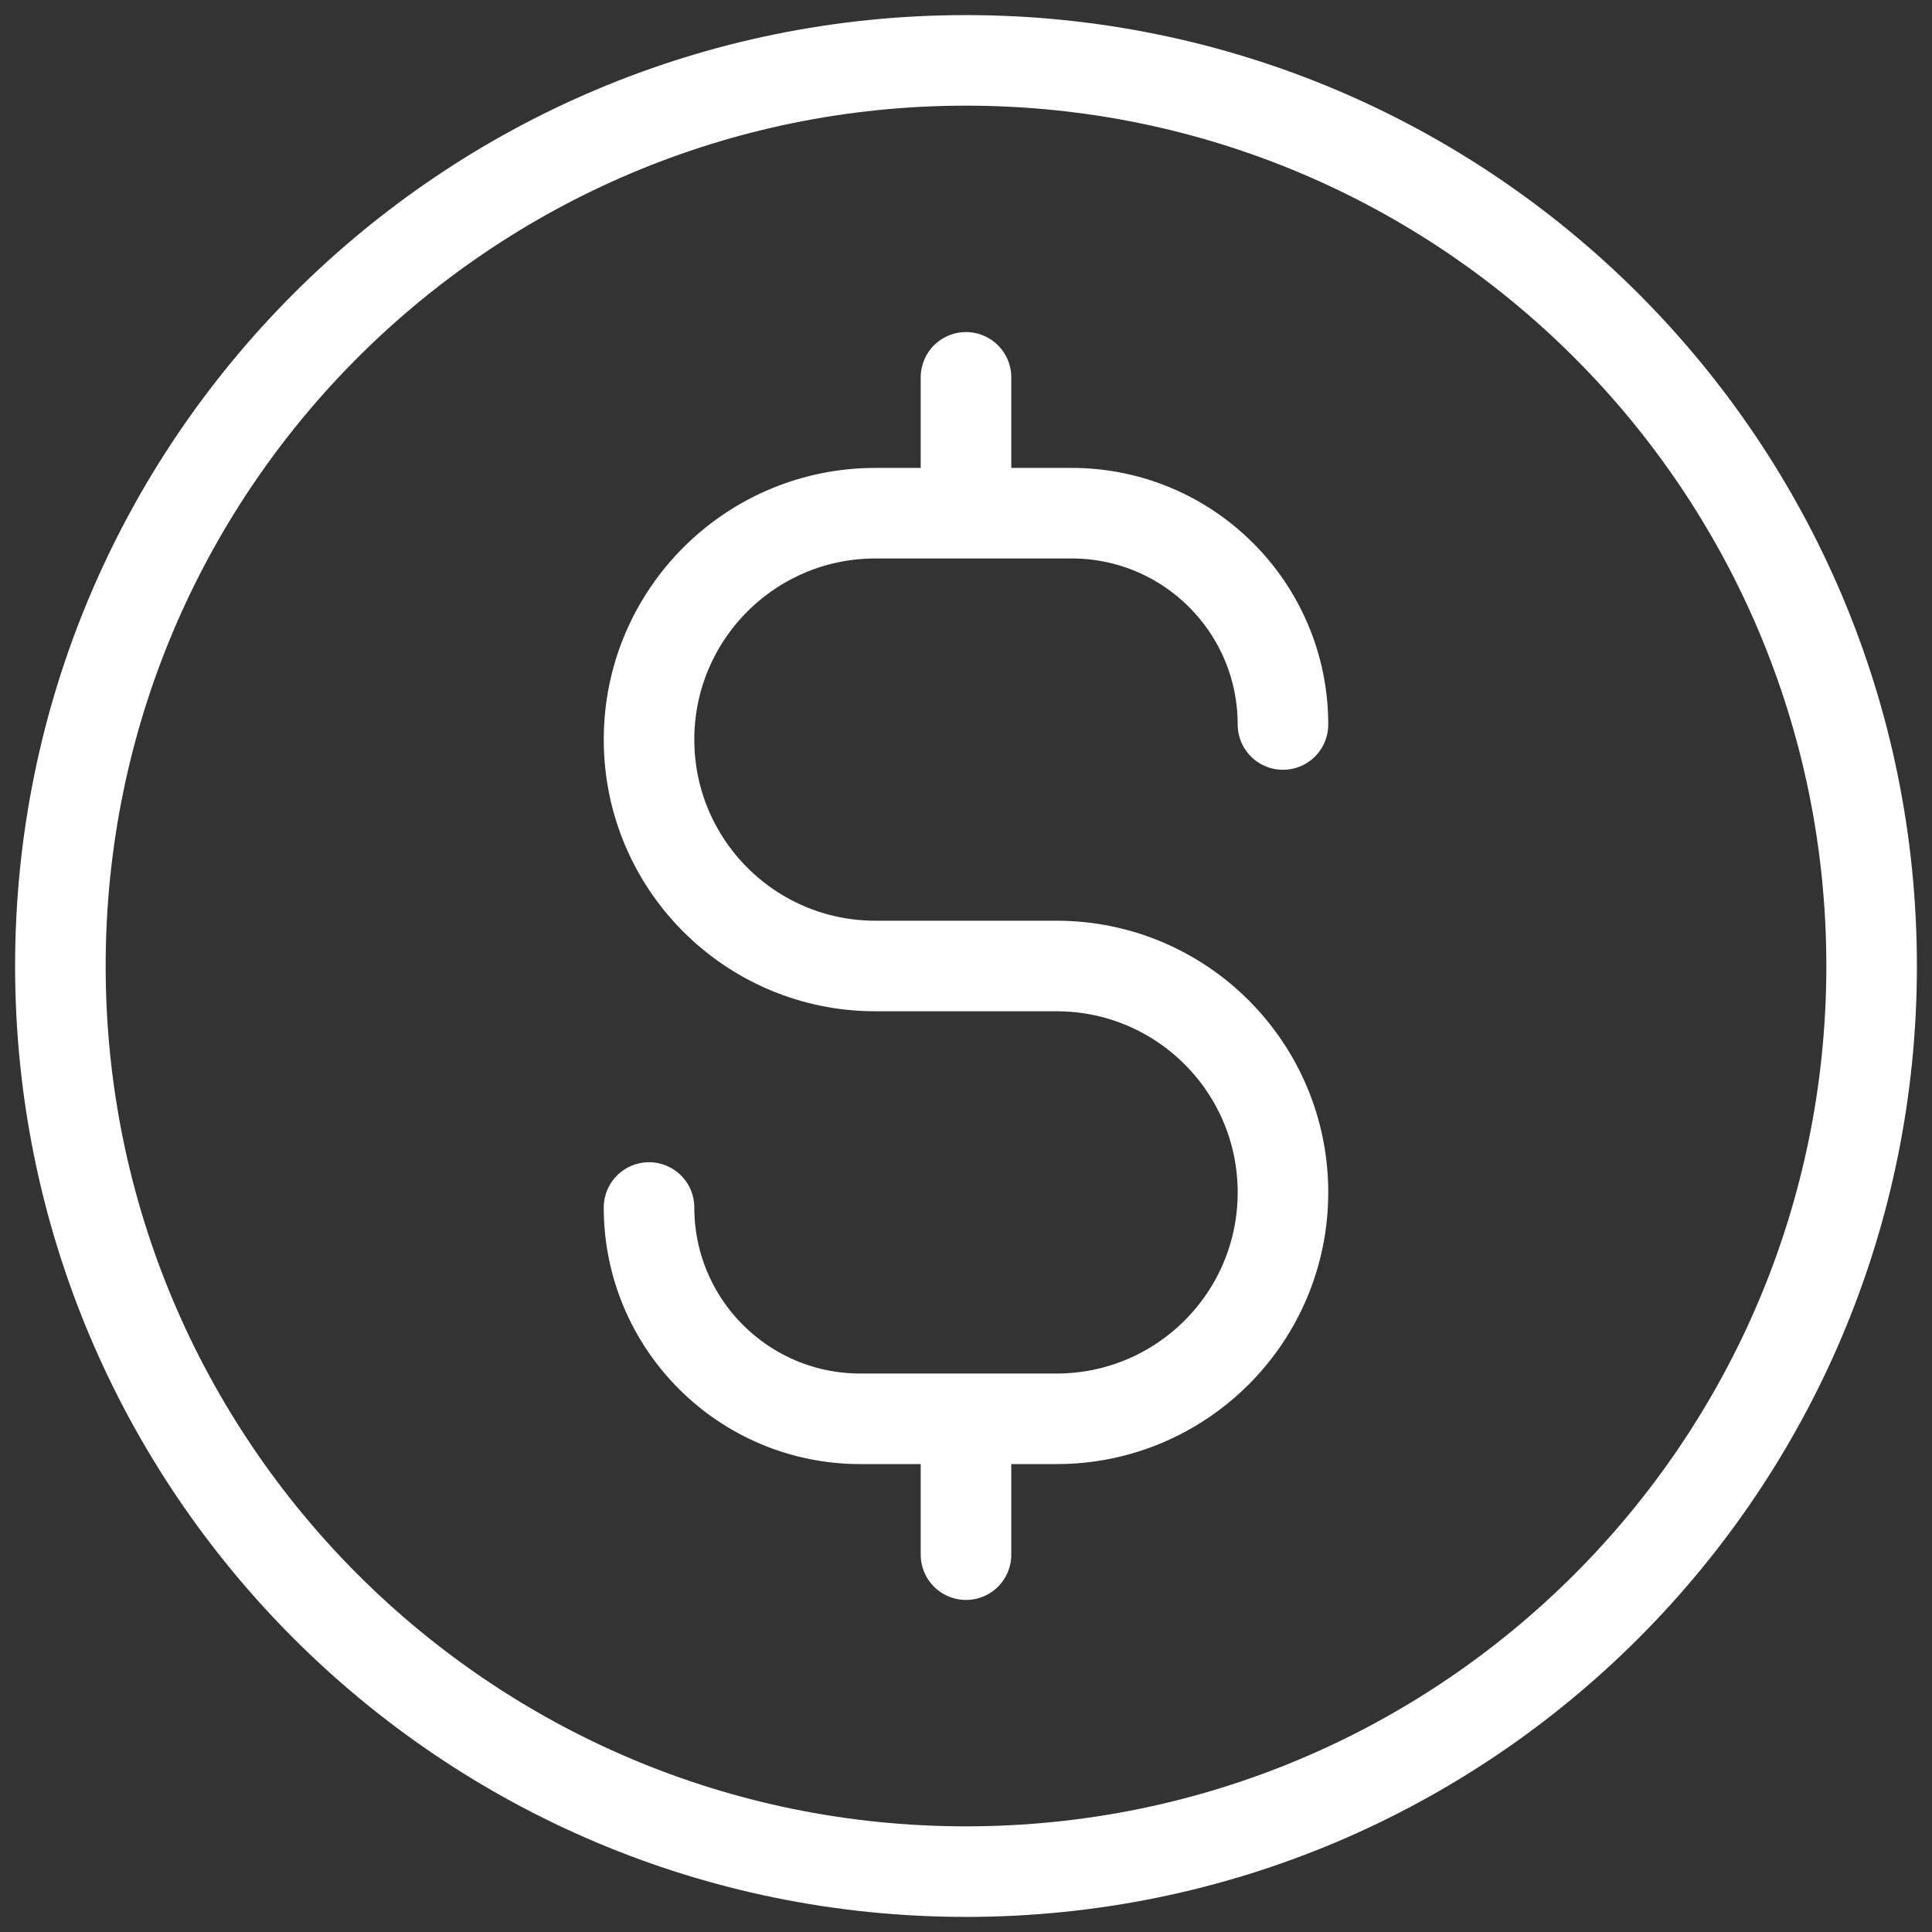 <?xml version="1.0" encoding="UTF-8"?>
<svg xmlns="http://www.w3.org/2000/svg" width="64" height="64" viewBox="0 0 64 64" fill="none">
  <rect x="0" y="0" width="64" height="64" fill="#333333" stroke="none"/>
  <path d="M21.5 40C21.5 43.866 24.634 47 28.5 47H35C39.142 47 42.5 43.642 42.5 39.5C42.5 35.358 39.142 32 35 32H29C24.858 32 21.5 28.642 21.5 24.5C21.5 20.358 24.858 17 29 17H35.5C39.366 17 42.5 20.134 42.5 24M32 12.5V17M32 47V51.5M62 32C62 48.569 48.569 62 32 62C15.431 62 2 48.569 2 32C2 15.431 15.431 2 32 2C48.569 2 62 15.431 62 32Z" stroke="white" stroke-width="3" stroke-linecap="round" stroke-linejoin="round"></path>
</svg>
